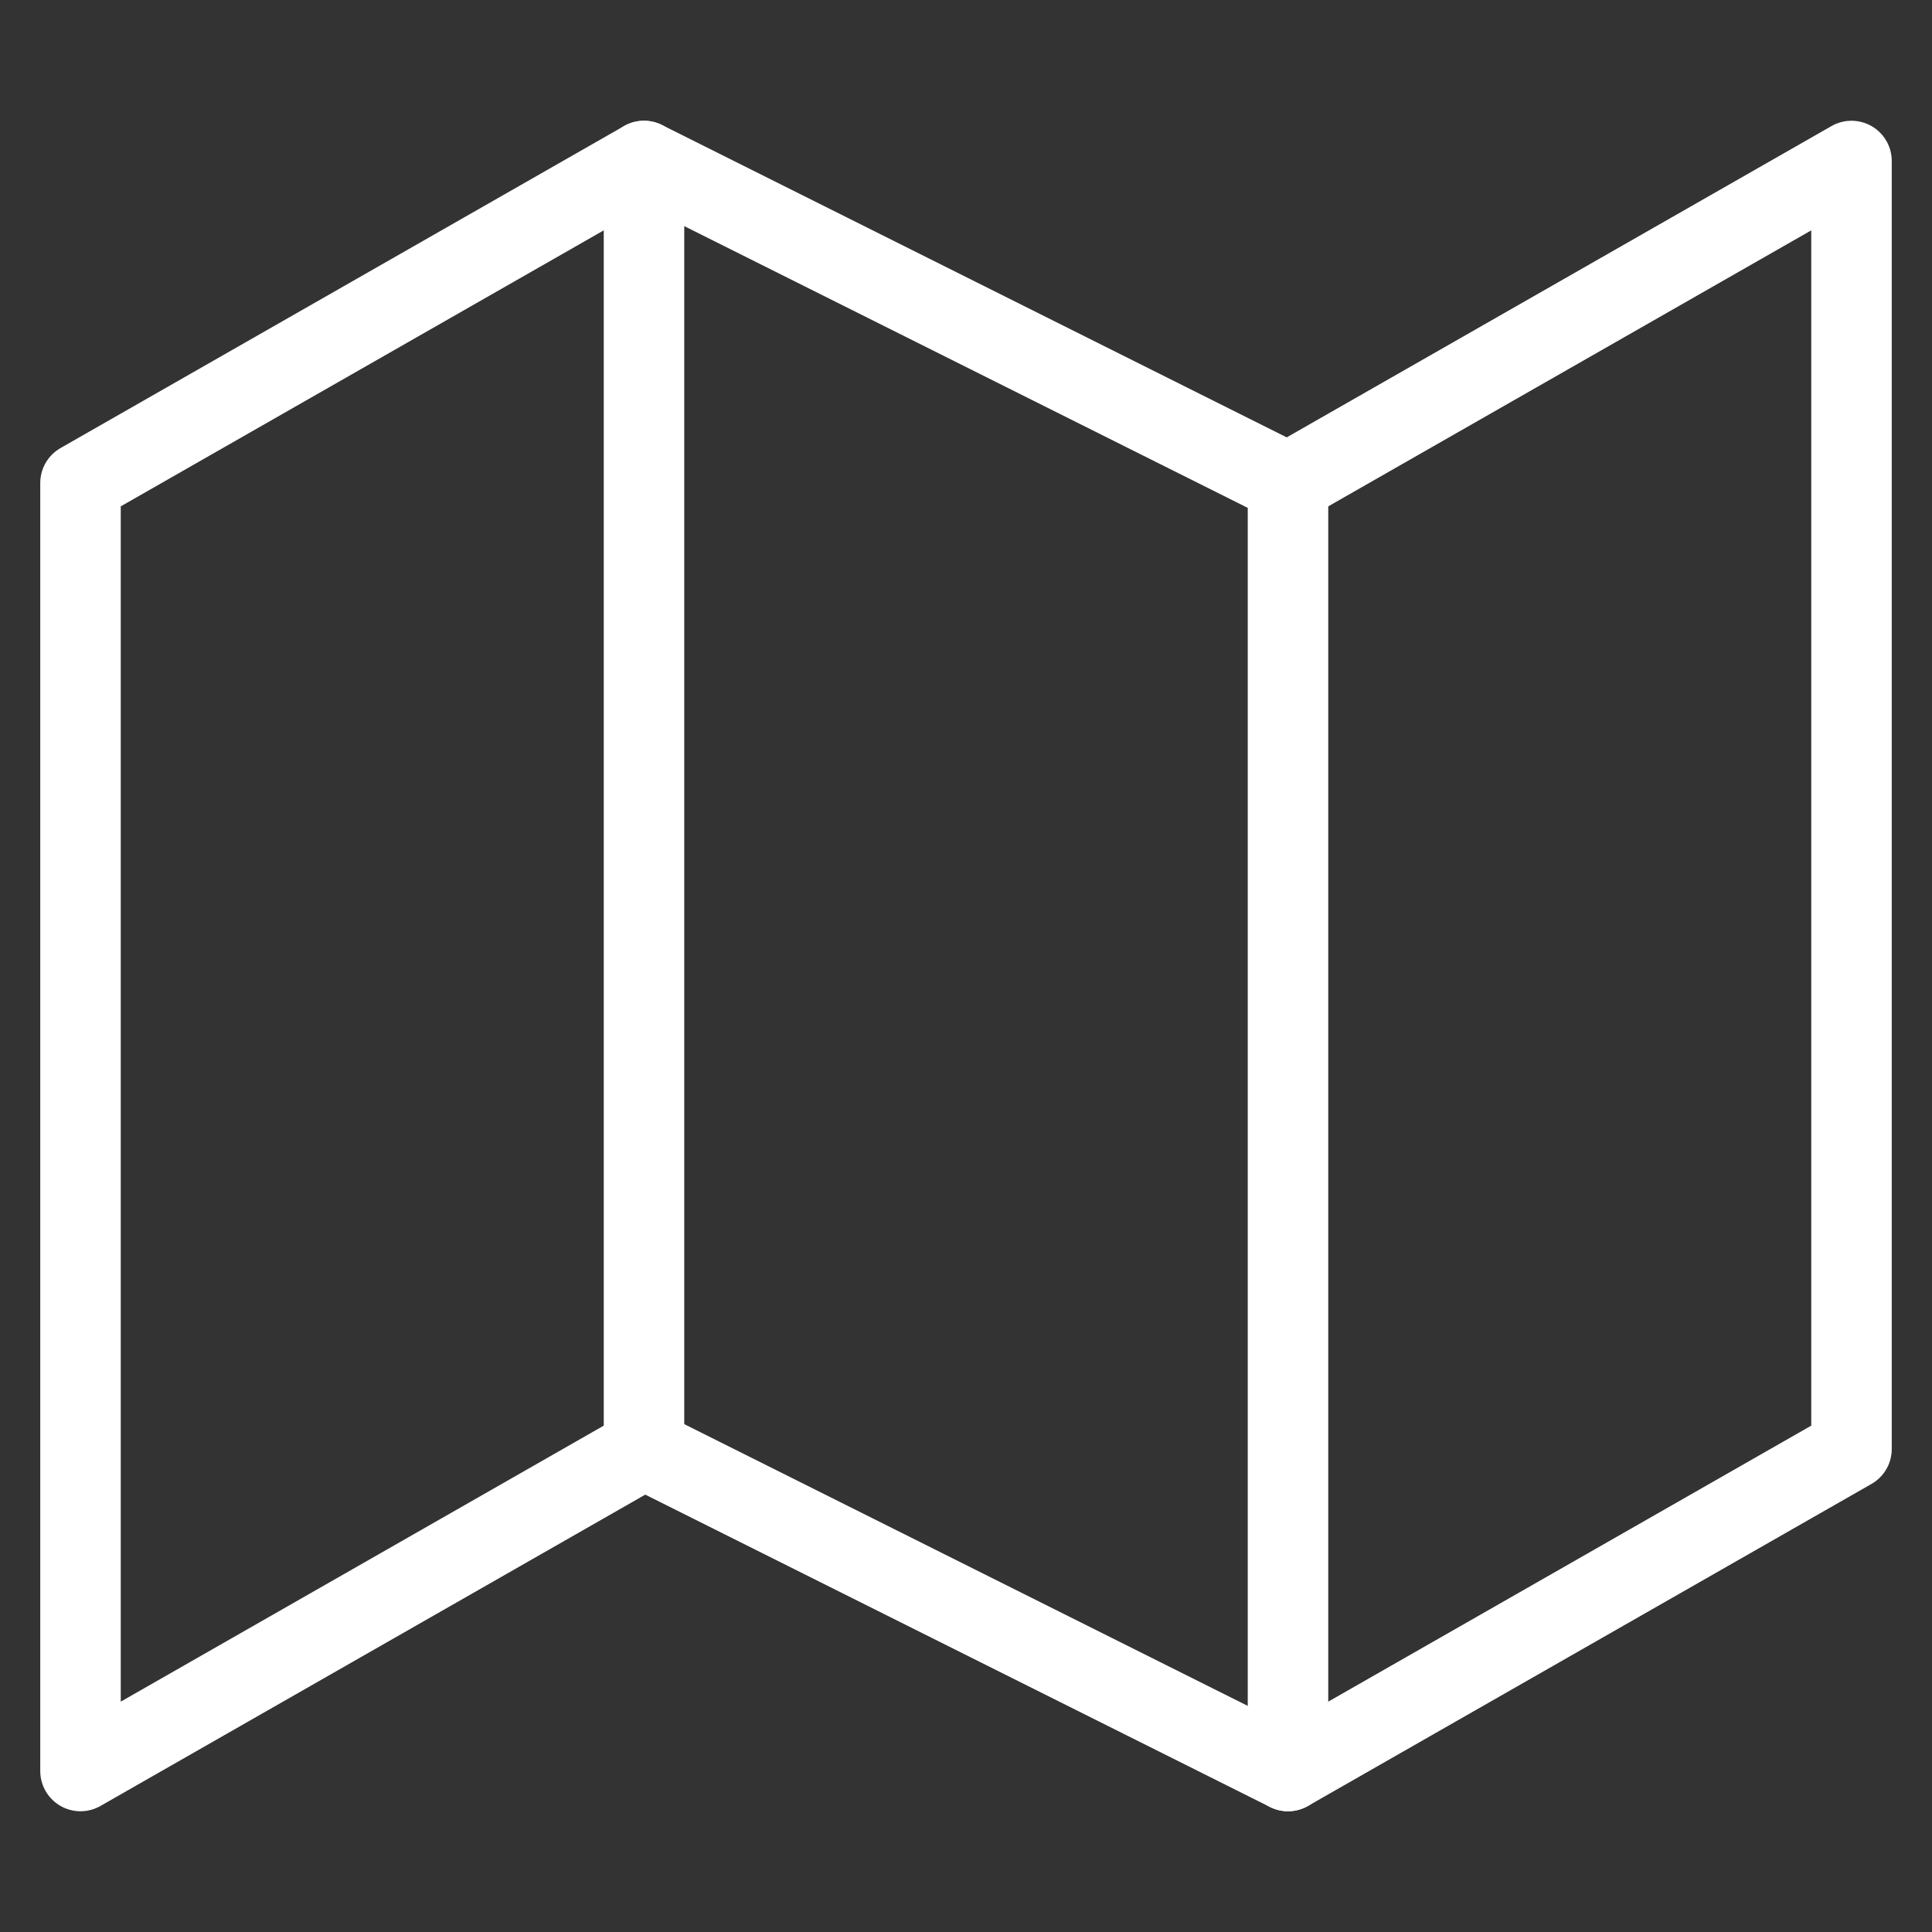 <?xml version="1.0" encoding="UTF-8"?> <svg xmlns="http://www.w3.org/2000/svg" width="36" height="36" viewBox="0 0 24 24" fill="none" stroke="#fff" stroke-width="1" stroke-linecap="round" stroke-linejoin="round" class="feather feather-map"><rect x="0" y="0" width="24" height="24" fill="#333333" stroke="none"/> <polygon points="1 6 1 22 8 18 16 22 23 18 23 2 16 6 8 2 1 6"></polygon> <line x1="8" y1="2" x2="8" y2="18"></line> <line x1="16" y1="6" x2="16" y2="22"></line> </svg> 